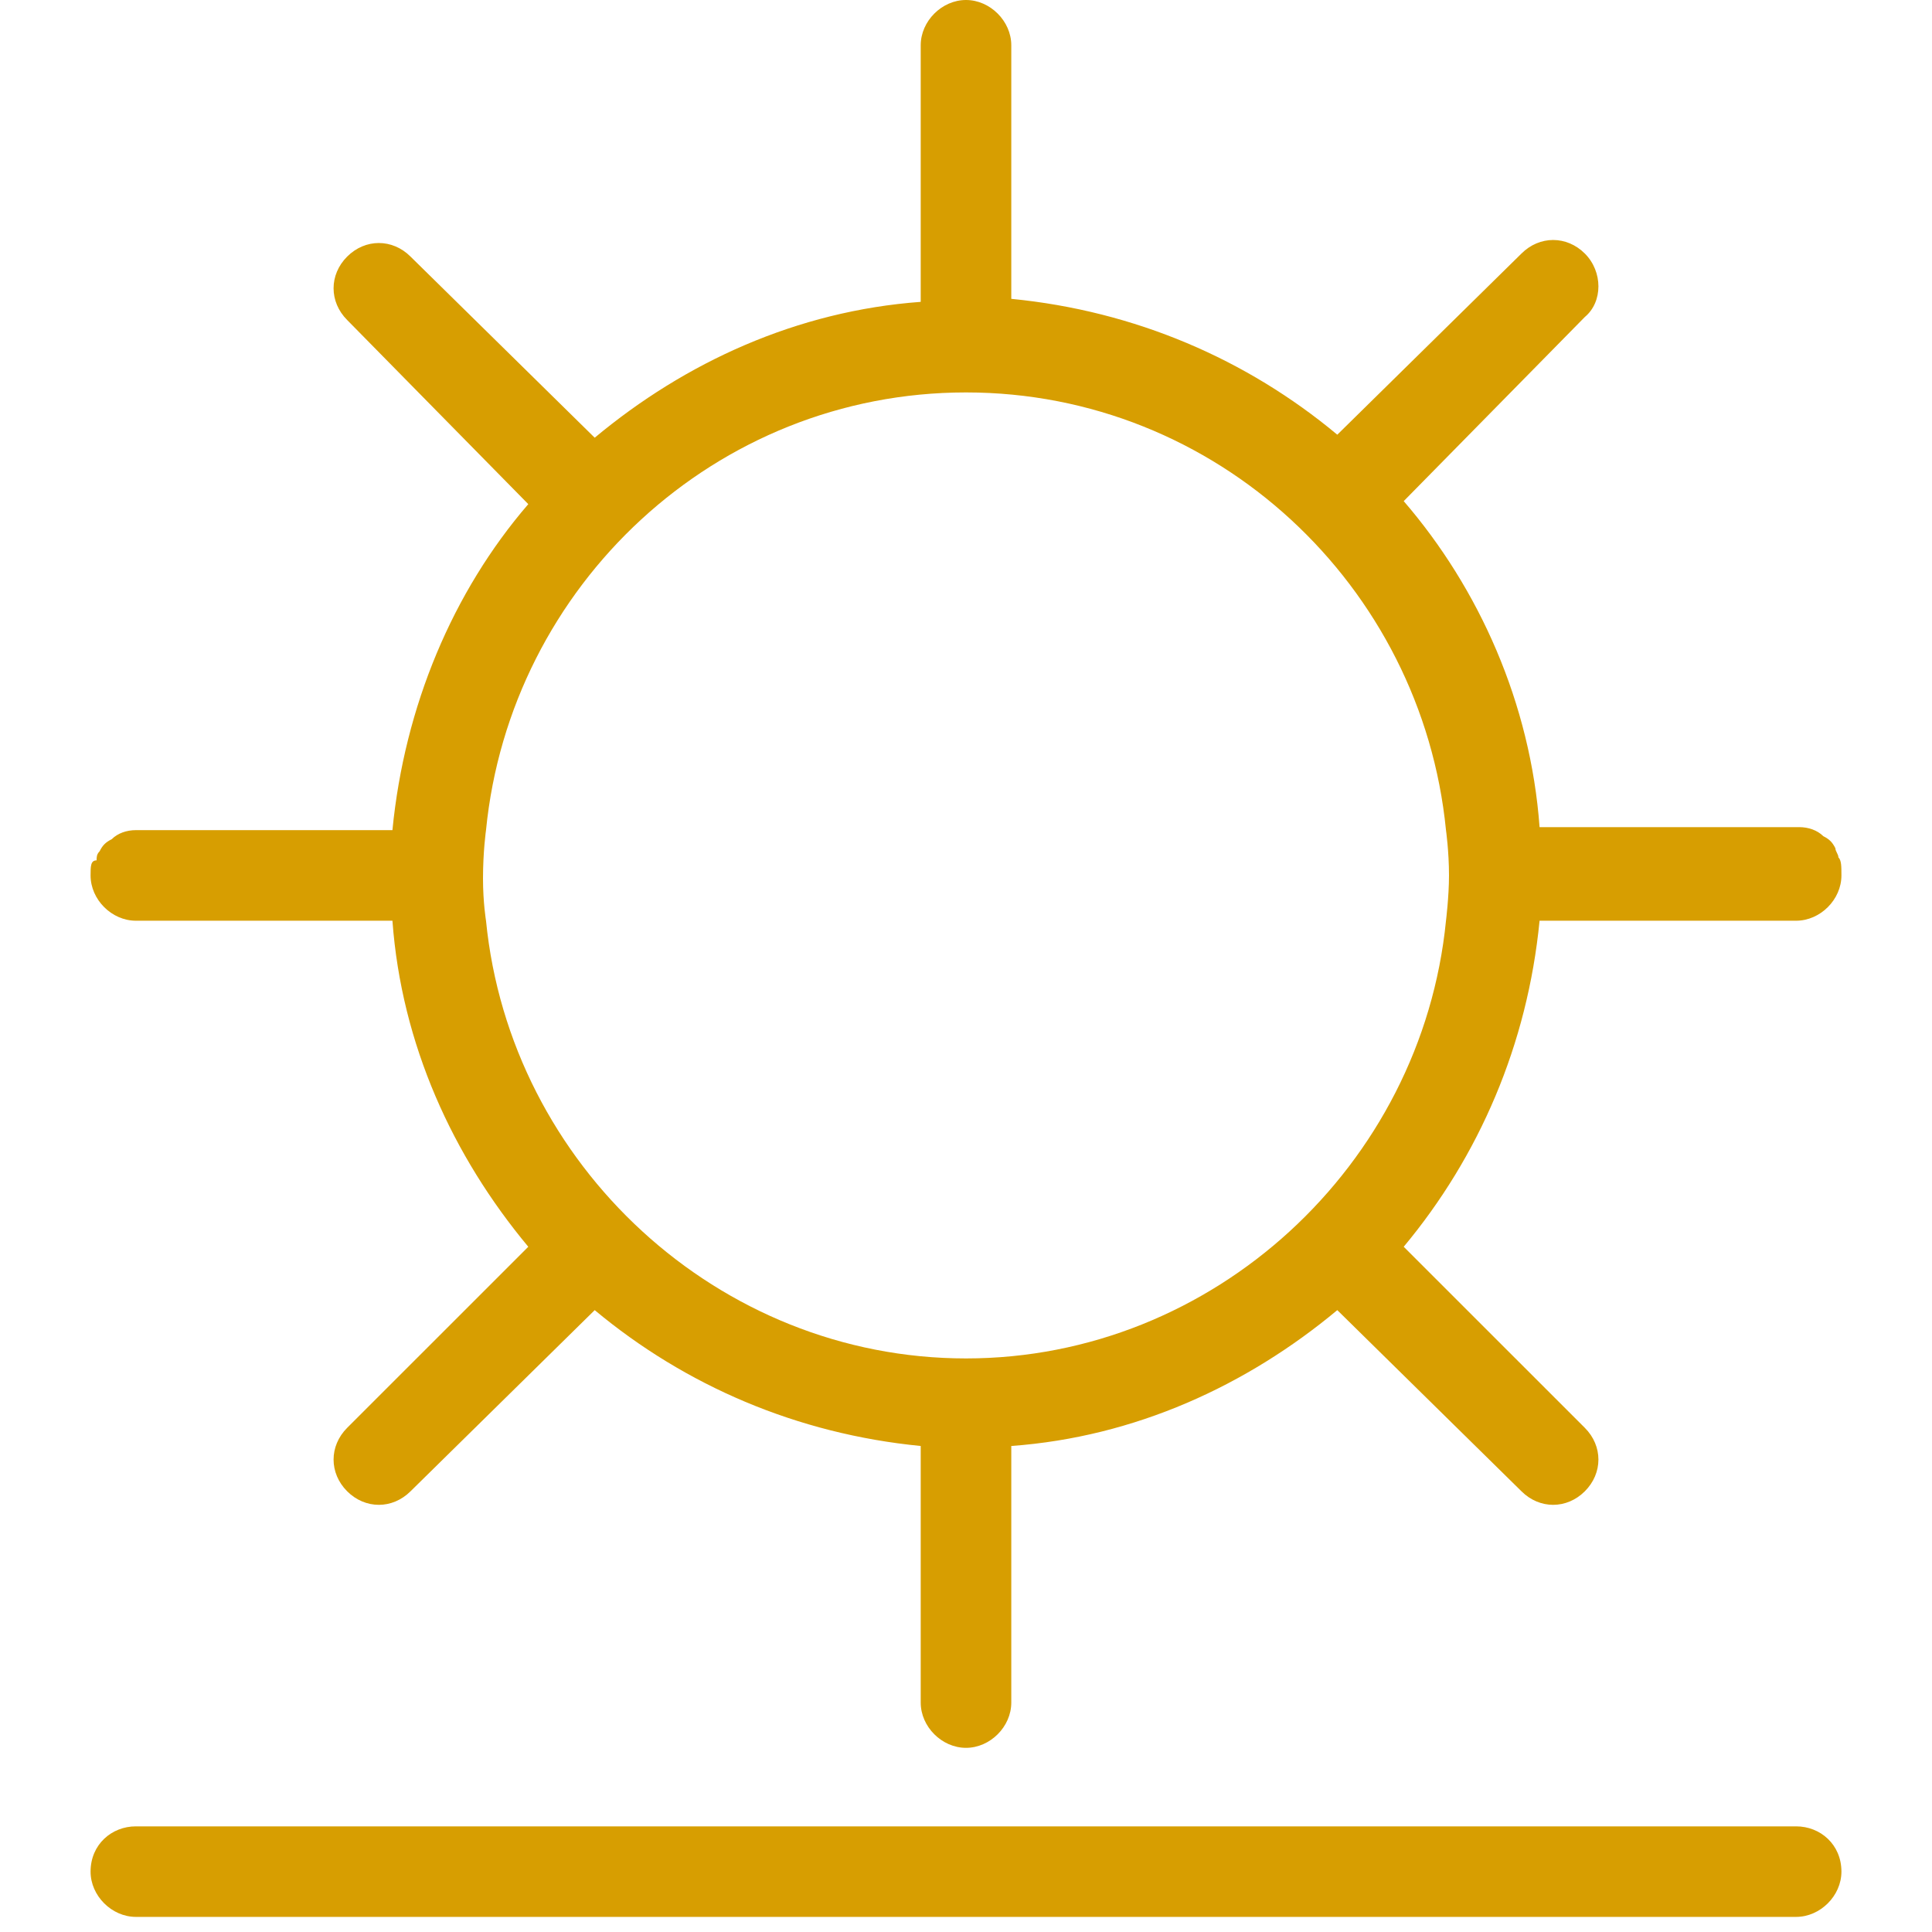 <?xml version="1.0" encoding="UTF-8"?> <svg xmlns="http://www.w3.org/2000/svg" width="50" height="50" viewBox="0 0 50 50" fill="none"><path d="M46.484 47.266H3.516C2.891 47.266 2.344 47.734 2.344 48.438C2.344 49.062 2.891 49.609 3.516 49.609H46.484C47.109 49.609 47.656 49.062 47.656 48.438C47.656 47.734 47.109 47.266 46.484 47.266ZM47.578 22.188C47.578 22.109 47.5 22.031 47.5 21.953C47.422 21.797 47.344 21.719 47.188 21.641C47.031 21.484 46.797 21.406 46.562 21.406H39.844C39.609 18.203 38.281 15.234 36.328 12.969L41.016 8.203C41.484 7.812 41.484 7.031 41.016 6.562C40.547 6.094 39.844 6.094 39.375 6.562L34.609 11.25C32.266 9.297 29.375 8.047 26.172 7.734V1.172C26.172 0.547 25.625 0 25 0C24.375 0 23.828 0.547 23.828 1.172V7.812C20.625 8.047 17.734 9.375 15.391 11.328L10.625 6.641C10.156 6.172 9.453 6.172 8.984 6.641C8.516 7.109 8.516 7.812 8.984 8.281L13.672 13.047C11.719 15.312 10.469 18.281 10.156 21.484H3.516C3.281 21.484 3.047 21.562 2.891 21.719C2.734 21.797 2.656 21.875 2.578 22.031C2.5 22.109 2.5 22.188 2.5 22.266C2.344 22.266 2.344 22.422 2.344 22.656C2.344 23.281 2.891 23.828 3.516 23.828H10.156C10.391 27.031 11.719 29.922 13.672 32.266L8.984 36.953C8.516 37.422 8.516 38.125 8.984 38.594C9.453 39.062 10.156 39.062 10.625 38.594L15.391 33.906C17.734 35.859 20.625 37.109 23.828 37.422V44.062C23.828 44.688 24.375 45.234 25 45.234C25.625 45.234 26.172 44.688 26.172 44.062V37.422C29.375 37.188 32.266 35.859 34.609 33.906L39.375 38.594C39.844 39.062 40.547 39.062 41.016 38.594C41.484 38.125 41.484 37.422 41.016 36.953L36.328 32.266C38.281 29.922 39.531 27.031 39.844 23.828H46.484C47.109 23.828 47.656 23.281 47.656 22.656C47.656 22.422 47.656 22.266 47.578 22.188ZM37.422 23.828C36.797 30.156 31.406 35.156 25 35.156C18.594 35.156 13.203 30.156 12.578 23.828C12.578 23.828 12.5 23.359 12.5 22.734C12.5 22.031 12.578 21.484 12.578 21.484C13.203 15.156 18.516 10.156 25 10.156C31.484 10.156 36.797 15.156 37.422 21.484C37.422 21.484 37.5 22.031 37.5 22.656C37.5 23.203 37.422 23.828 37.422 23.828Z" fill="#D79E01"></path></svg> 